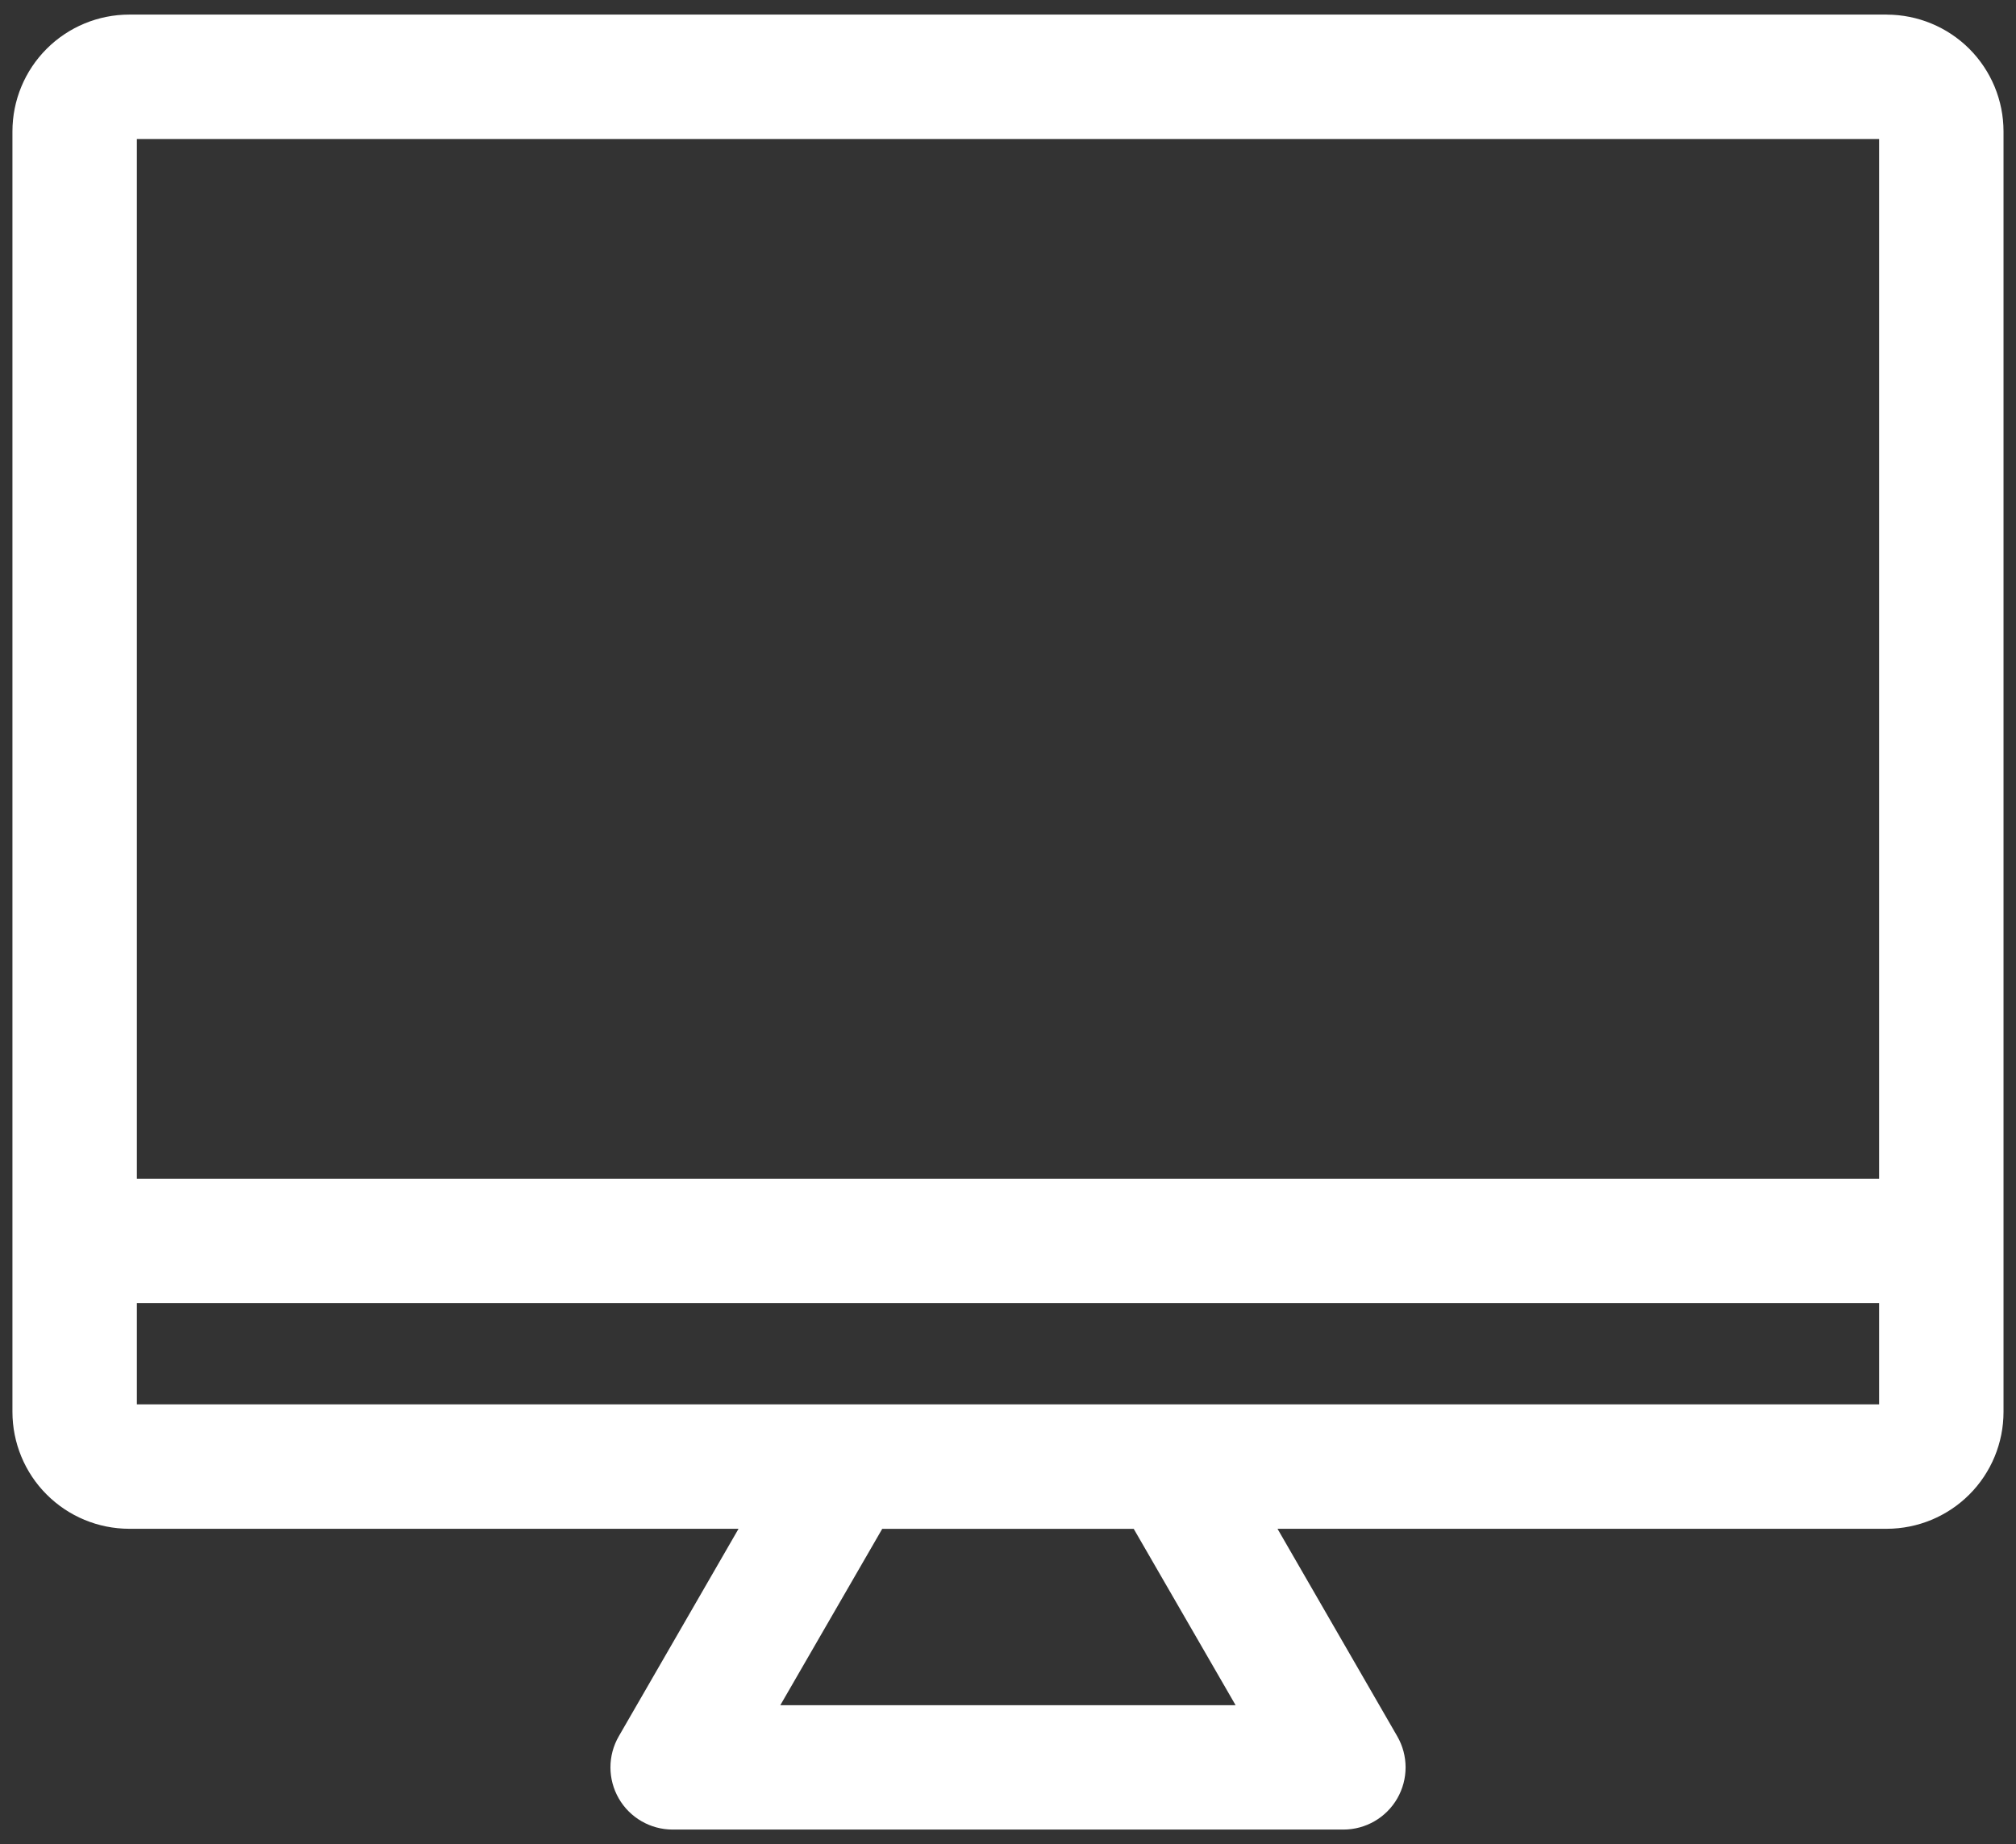 <svg width="47" height="43" viewBox="0 0 47 43" fill="none" xmlns="http://www.w3.org/2000/svg">
<rect x="0" y="0" width="47" height="43" fill="#333333" stroke="none"/>
<path fill-rule="evenodd" clip-rule="evenodd" d="M3.191 32.744V30.383H43.808V32.744H3.191ZM28.806 39.759H18.192L20.568 35.647H26.431L28.806 39.759ZM43.808 3.241V27.483H3.191V3.241H43.808ZM43.986 0.34L3.014 0.34C2.292 0.34 1.599 0.627 1.088 1.138C0.577 1.649 0.29 2.341 0.29 3.064V32.922C0.291 33.644 0.577 34.337 1.088 34.847C1.598 35.358 2.29 35.645 3.012 35.646H17.218L14.426 40.484C14.167 40.932 14.167 41.485 14.426 41.934C14.685 42.383 15.164 42.659 15.682 42.659H31.319C31.837 42.659 32.316 42.383 32.575 41.934C32.834 41.485 32.834 40.932 32.575 40.484L29.783 35.646H43.987C44.709 35.645 45.401 35.358 45.912 34.847C46.422 34.337 46.709 33.644 46.709 32.922V3.064C46.709 2.342 46.422 1.65 45.912 1.139C45.401 0.629 44.709 0.342 43.987 0.341L43.986 0.34Z" fill="white"/>
</svg>
